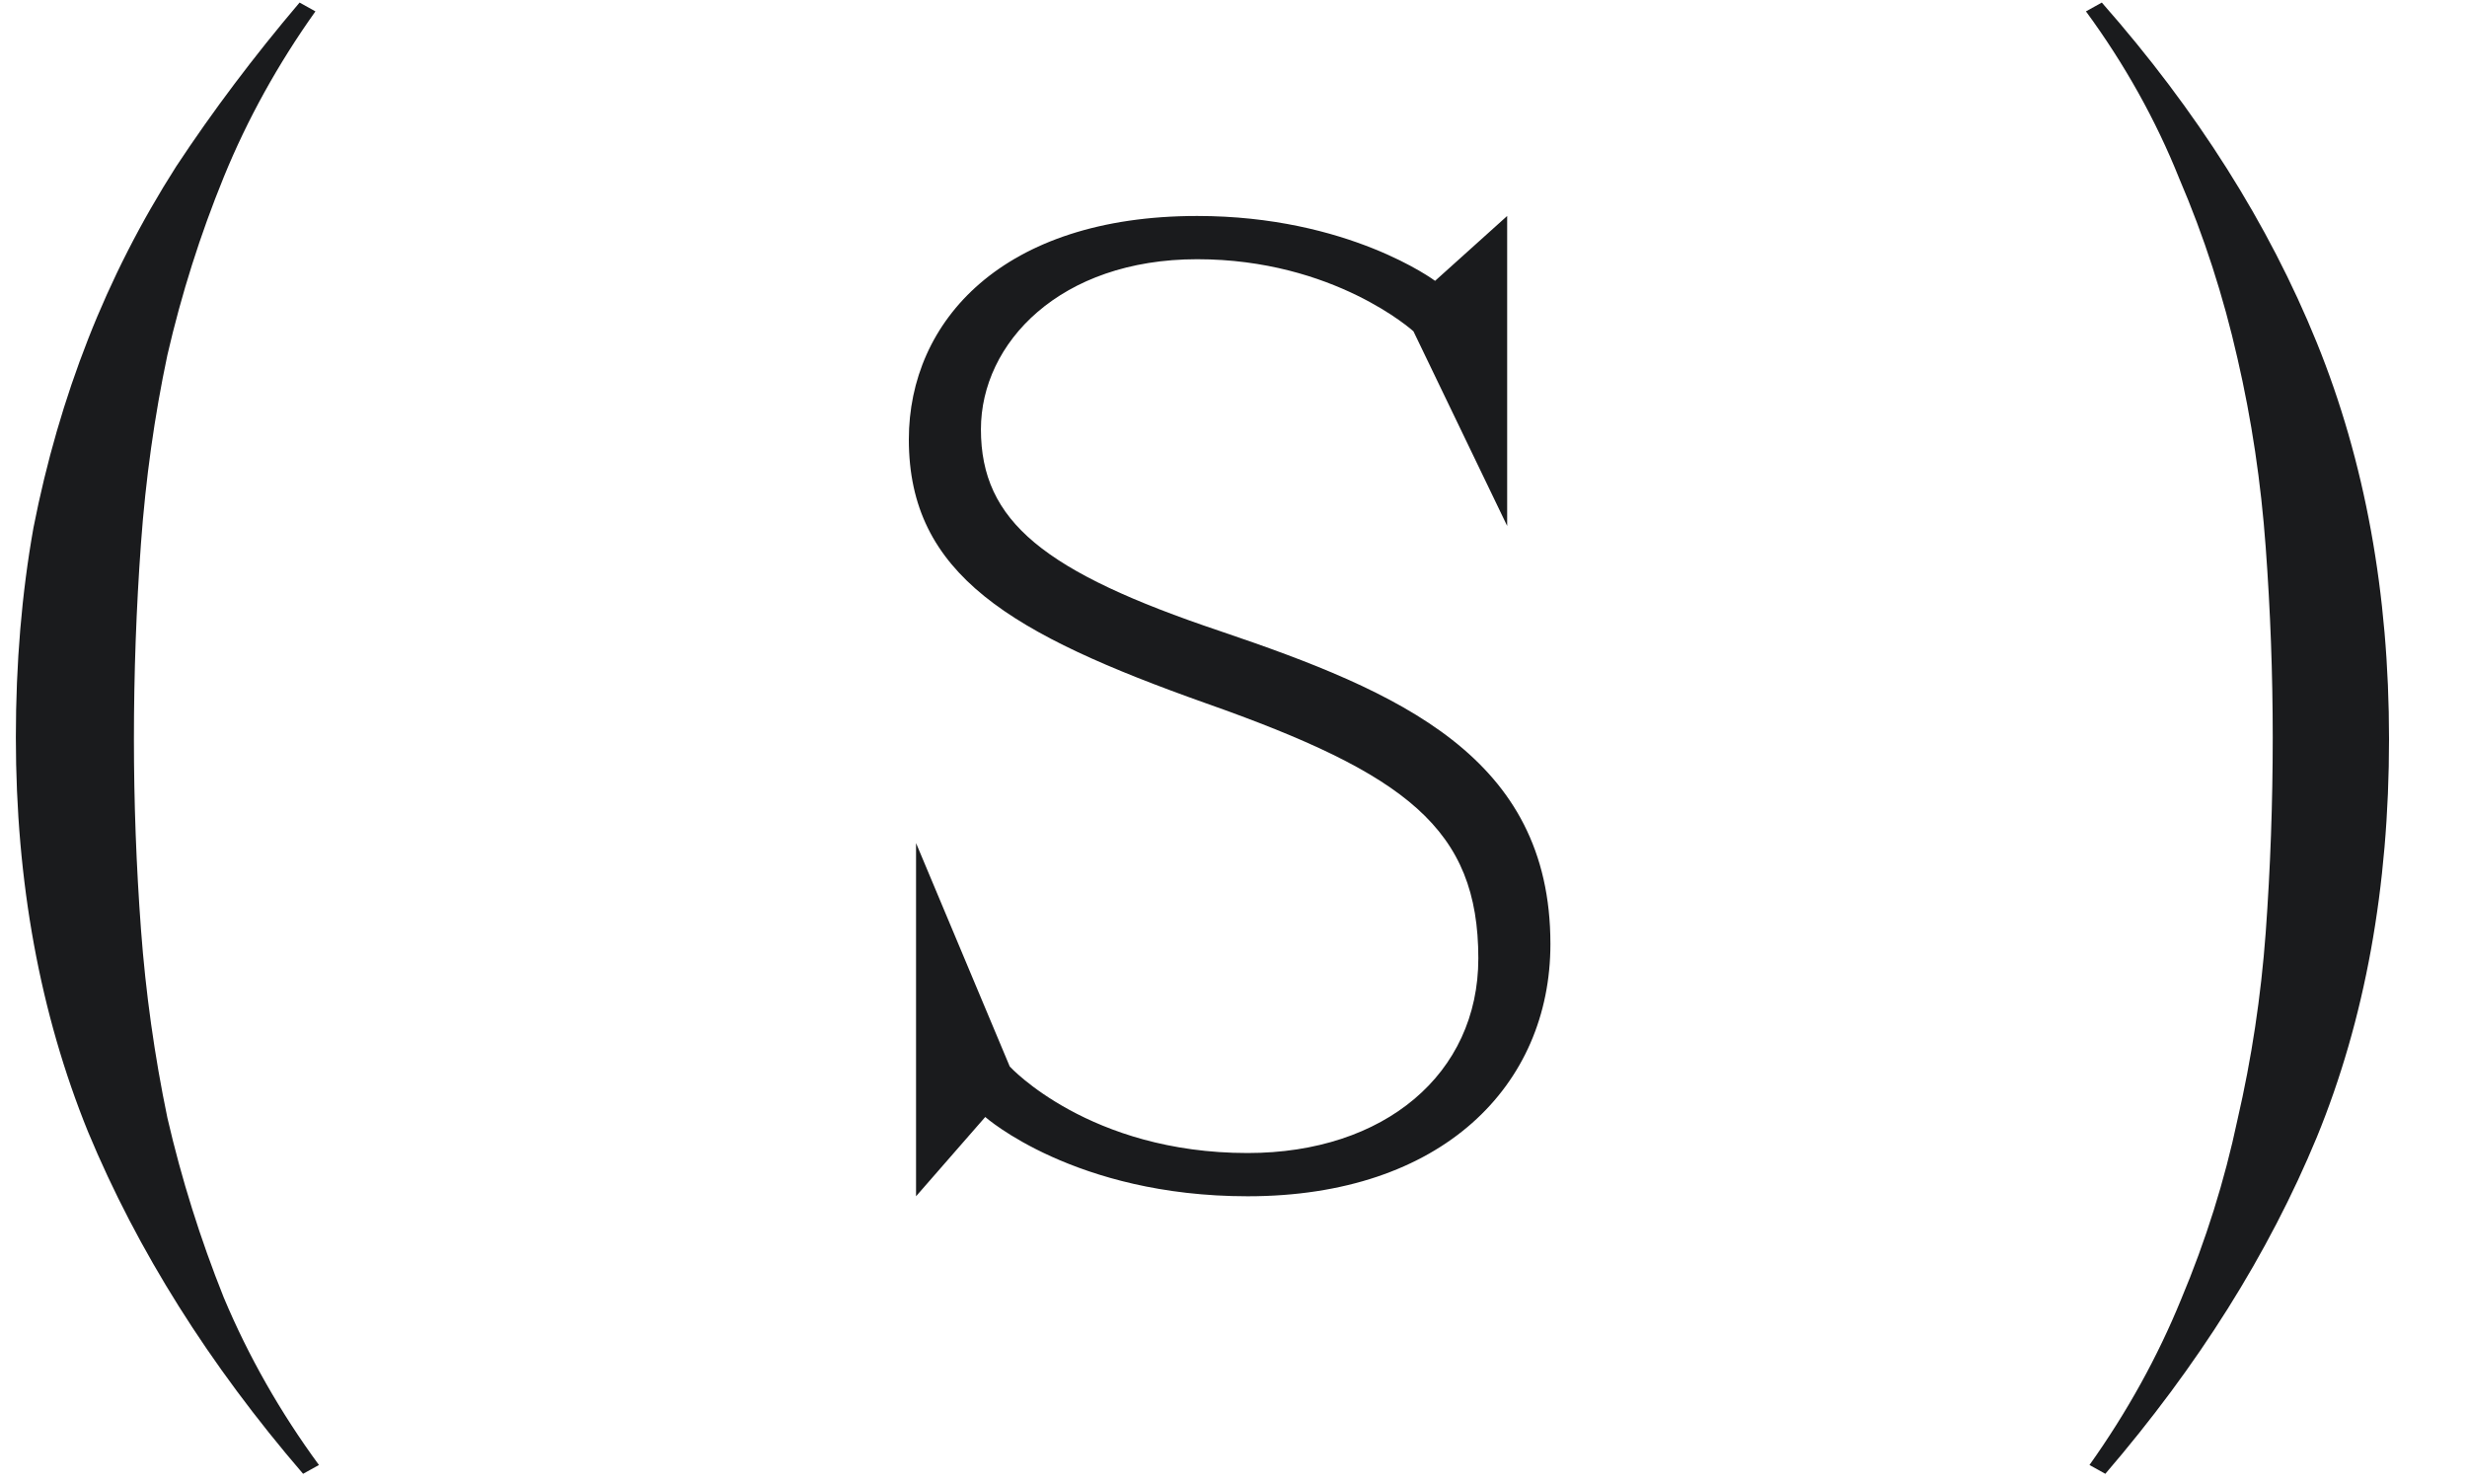 <?xml version="1.0" encoding="UTF-8"?> <svg xmlns="http://www.w3.org/2000/svg" width="231" height="139" viewBox="0 0 231 139" fill="none"><path d="M28.38 138.015C19.58 127.785 12.87 117.115 8.25 106.005C3.74 94.895 1.485 82.575 1.485 69.045C1.485 62.115 2.035 55.57 3.135 49.41C4.345 43.25 6.05 37.365 8.25 31.755C10.45 26.145 13.2 20.755 16.5 15.585C19.91 10.415 23.76 5.3 28.05 0.24L29.535 1.065C26.015 6.015 23.155 11.185 20.955 16.575C18.755 21.965 16.995 27.52 15.675 33.24C14.465 38.96 13.64 44.845 13.2 50.895C12.76 56.945 12.54 63.05 12.54 69.21C12.54 75.15 12.76 81.09 13.2 87.03C13.64 92.97 14.465 98.855 15.675 104.685C16.995 110.405 18.755 116.015 20.955 121.515C23.265 127.015 26.235 132.24 29.865 137.19L28.38 138.015Z" fill="#1A1B1D"></path><path d="M141.125 20.225V49.25L132.35 31.025C132.35 31.025 124.925 24.275 112.1 24.275C99.275 24.275 91.85 32.105 91.85 40.205C91.85 48.845 97.79 53.57 114.26 59.105C131 64.775 145.175 70.85 145.175 88.4C145.175 101.63 135.05 112.025 116.825 112.025C100.625 112.025 92.255 104.6 92.255 104.6L85.775 112.025V78.95L94.55 99.875C94.55 99.875 101.975 107.975 116.825 107.975C129.65 107.975 138.425 100.55 138.425 89.75C138.425 77.6 131.675 72.47 112.91 65.855C94.685 59.375 85.1 53.84 85.1 41.15C85.1 30.08 93.875 20.225 112.1 20.225C126.275 20.225 134.375 26.3 134.375 26.3L141.125 20.225Z" fill="#1A1B1D"></path><path d="M196.805 0.24C205.715 10.36 212.425 20.975 216.935 32.085C221.445 43.195 223.7 55.57 223.7 69.21C223.7 83.07 221.445 95.5 216.935 106.5C212.425 117.39 205.825 127.895 197.135 138.015L195.65 137.19C199.17 132.24 202.03 127.07 204.23 121.68C206.54 116.18 208.3 110.57 209.51 104.85C210.83 99.13 211.71 93.3 212.15 87.36C212.59 81.31 212.81 75.205 212.81 69.045C212.81 63.105 212.59 57.165 212.15 51.225C211.71 45.175 210.83 39.29 209.51 33.57C208.19 27.74 206.375 22.13 204.065 16.74C201.865 11.24 198.95 6.015 195.32 1.065L196.805 0.24Z" fill="#1A1B1D"></path></svg> 